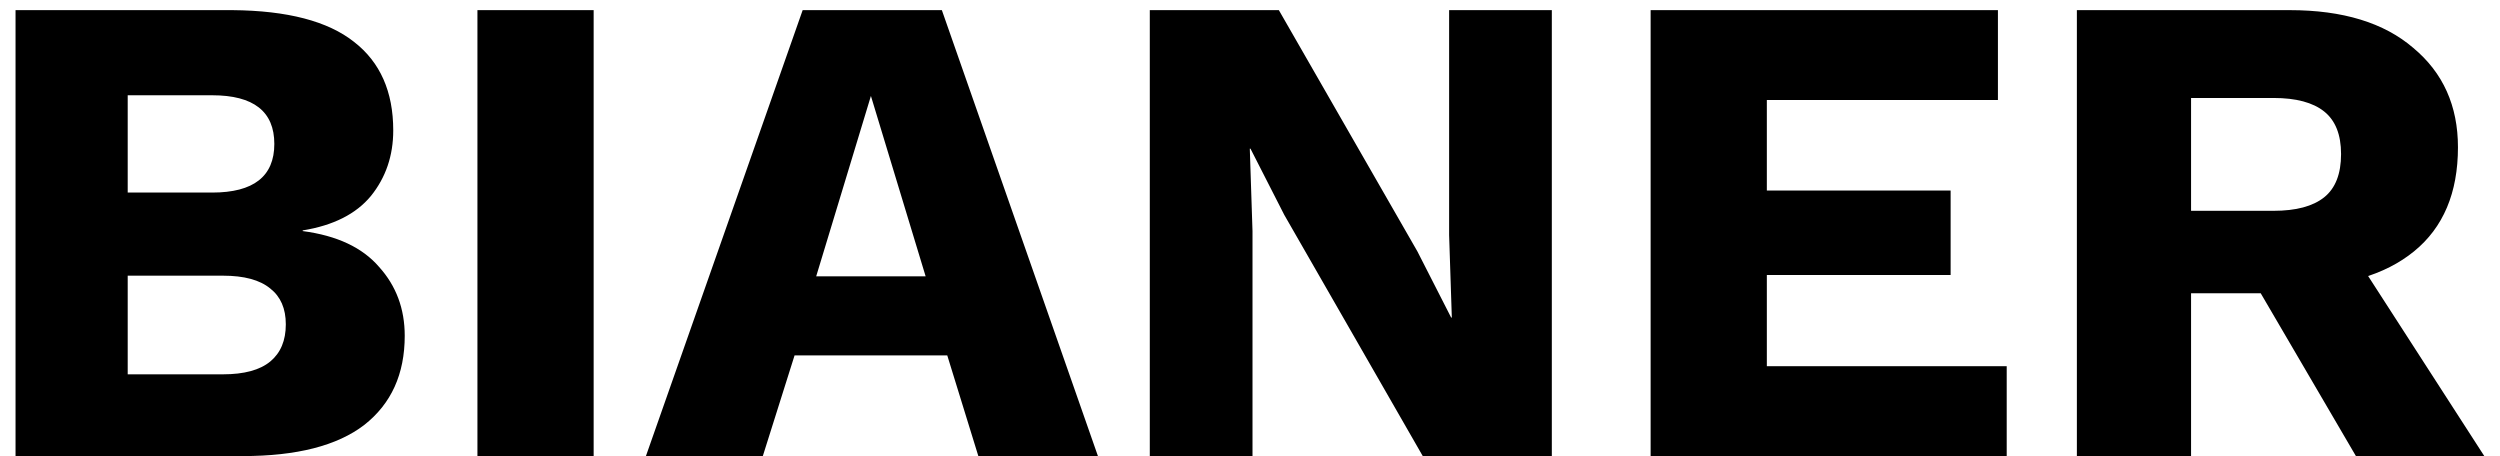 <?xml version="1.0" encoding="UTF-8"?> <svg xmlns="http://www.w3.org/2000/svg" width="148" height="27" viewBox="0 0 148 27" fill="none"> <path d="M0.92 27V0.6H13.76C17.013 0.627 19.413 1.253 20.96 2.48C22.507 3.68 23.28 5.427 23.28 7.72C23.28 9.213 22.84 10.507 21.96 11.6C21.08 12.667 19.733 13.347 17.92 13.64V13.68C19.947 13.947 21.453 14.653 22.44 15.8C23.453 16.92 23.96 18.28 23.96 19.88C23.96 22.147 23.16 23.907 21.56 25.16C19.96 26.387 17.56 27 14.36 27H0.92ZM7.56 22.16H13.2C14.453 22.16 15.387 21.907 16 21.4C16.613 20.893 16.92 20.16 16.92 19.2C16.92 18.267 16.613 17.56 16 17.08C15.387 16.573 14.453 16.32 13.2 16.32H7.56V22.16ZM7.56 11.4H12.56C15.013 11.4 16.24 10.44 16.24 8.52C16.24 6.6 15.013 5.64 12.56 5.64H7.56V11.4ZM35.144 0.6V27H28.264V0.6H35.144ZM64.998 27H57.918L56.078 21.04H47.038L45.158 27H38.238L47.518 0.6H55.758L64.998 27ZM48.318 16.36H54.798L51.558 5.68L48.318 16.36ZM91.868 0.6V27H84.228L76.028 12.72L74.028 8.8H73.988L74.148 13.68V27H68.068V0.6H75.708L83.908 14.88L85.908 18.8H85.948L85.788 13.92V0.6H91.868ZM97.717 27V0.6H118.277V5.92H104.597V11.28H115.477V16.28H104.597V21.68H118.797V27H97.717ZM135.551 0.6C138.698 0.6 141.138 1.347 142.871 2.84C144.631 4.307 145.511 6.267 145.511 8.72C145.511 11.413 144.645 13.467 142.911 14.88C141.178 16.293 138.738 17 135.591 17L134.951 17.36H129.711V27H122.951V0.6H135.551ZM134.591 12.48C135.925 12.48 136.925 12.213 137.591 11.68C138.258 11.147 138.591 10.293 138.591 9.12C138.591 7.973 138.258 7.133 137.591 6.6C136.925 6.067 135.925 5.8 134.591 5.8H129.711V12.48H134.591ZM138.631 13.92L147.071 27H139.471L132.711 15.44L138.631 13.92Z" fill="black"></path> </svg> 